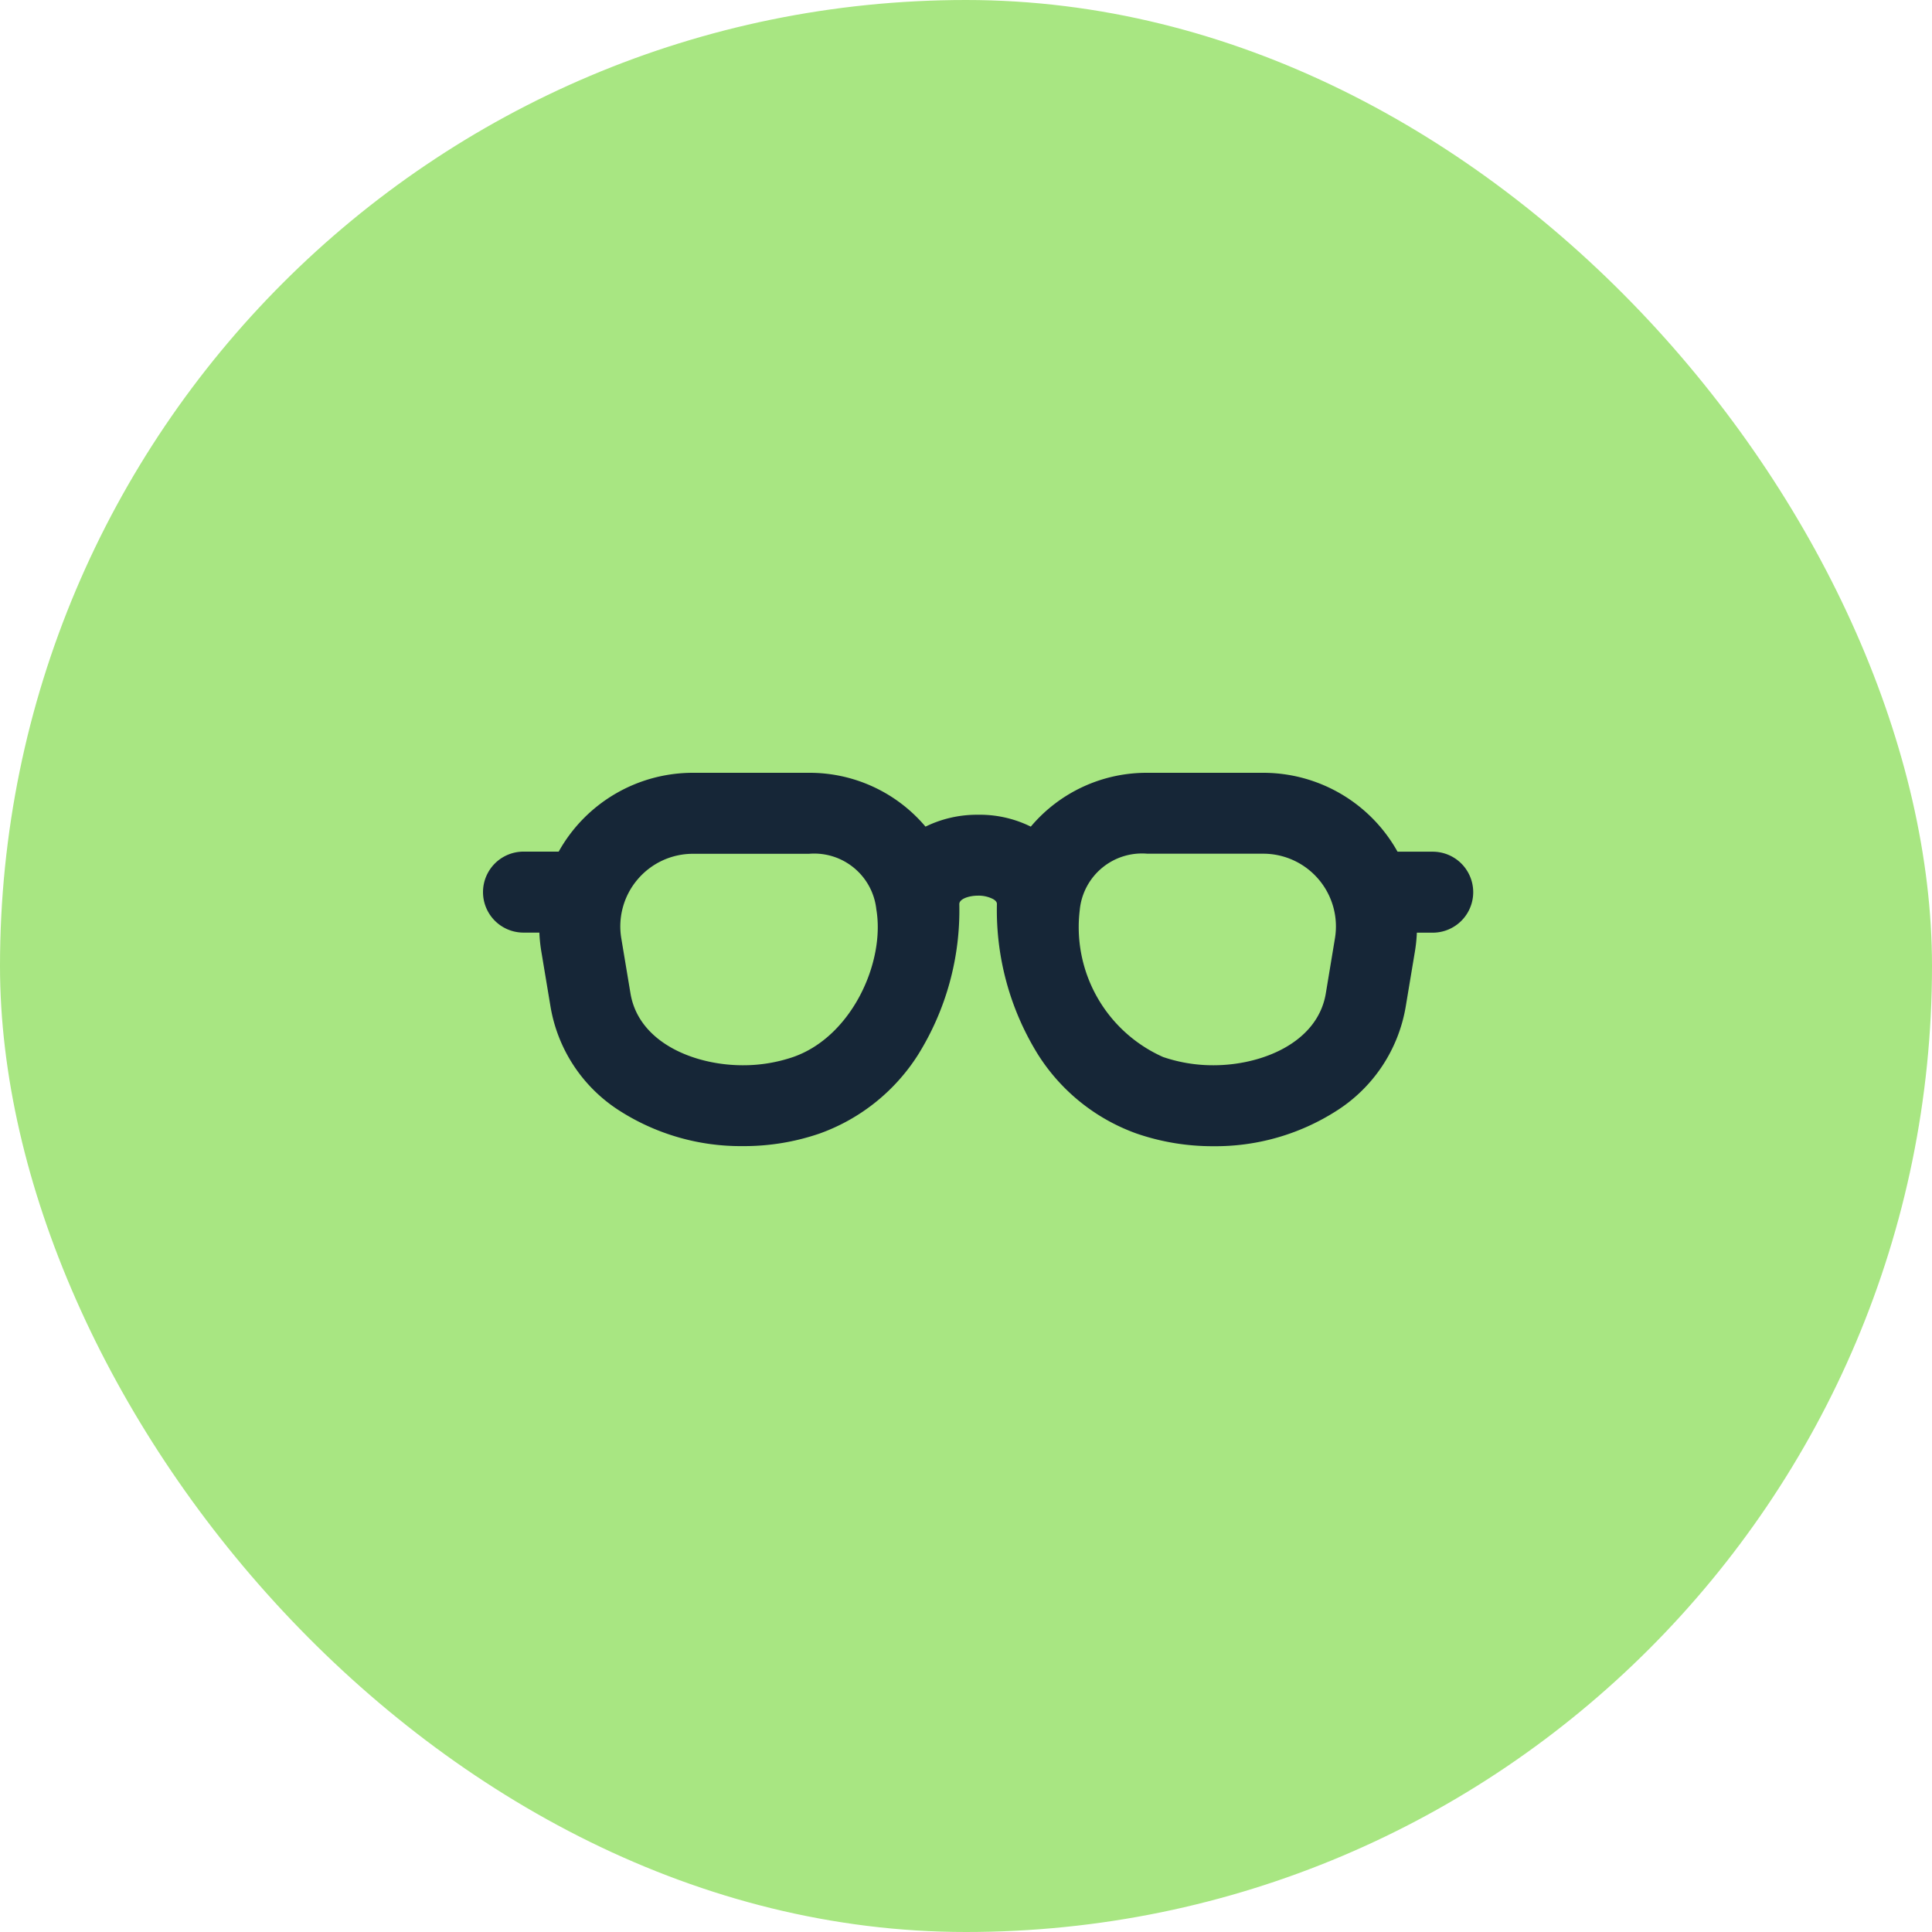 <svg xmlns="http://www.w3.org/2000/svg" width="80" height="80" viewBox="0 0 80 80">
  <g id="Groupe_1486" data-name="Groupe 1486" transform="translate(-487.25 -478)">
    <rect id="Rectangle_2082" data-name="Rectangle 2082" width="80" height="80" rx="40" transform="translate(487.25 478)" fill="#a8e682"/>
    <path id="intimite" d="M7115.056,24.935a8.038,8.038,0,0,1-4.076-3.271,11.334,11.334,0,0,1-1.7-6.228c0-.034,0-.115-.156-.206a1.308,1.308,0,0,0-.628-.143c-.372,0-.773.134-.773.349a11.309,11.309,0,0,1-1.71,6.242,8.042,8.042,0,0,1-4.066,3.256,9.614,9.614,0,0,1-3.174.524,9.319,9.319,0,0,1-5.1-1.453,6.363,6.363,0,0,1-2.877-4.321l-.381-2.285a6.322,6.322,0,0,1-.081-.782h-.657a1.676,1.676,0,0,1,0-3.353h1.457A6.362,6.362,0,0,1,7096.692,10h4.8a6.277,6.277,0,0,1,4.831,2.229,4.851,4.851,0,0,1,2.181-.492,4.759,4.759,0,0,1,2.179.492A6.267,6.267,0,0,1,7115.51,10h4.8a6.369,6.369,0,0,1,5.559,3.267h1.457a1.676,1.676,0,0,1,0,3.353h-.657a6.322,6.322,0,0,1-.081.782l-.381,2.285A6.366,6.366,0,0,1,7123.337,24a9.292,9.292,0,0,1-5.1,1.462A9.65,9.65,0,0,1,7115.056,24.935Zm-2.342-9.282a5.885,5.885,0,0,0,3.446,6.115,6.4,6.4,0,0,0,2.086.342c2,0,4.312-.932,4.653-2.975l.379-2.285a3.011,3.011,0,0,0-2.97-3.5h-4.8A2.589,2.589,0,0,0,7112.713,15.653ZM7094.4,14.417a3,3,0,0,0-.674,2.433l.381,2.285c.34,2.043,2.65,2.975,4.652,2.975a6.4,6.4,0,0,0,2.086-.342c2.42-.843,3.814-3.924,3.442-6.114a2.588,2.588,0,0,0-2.793-2.3h-4.8A3,3,0,0,0,7094.4,14.417Z" transform="translate(-6580.75 500)" fill="#162637"/>
  </g>
</svg>
